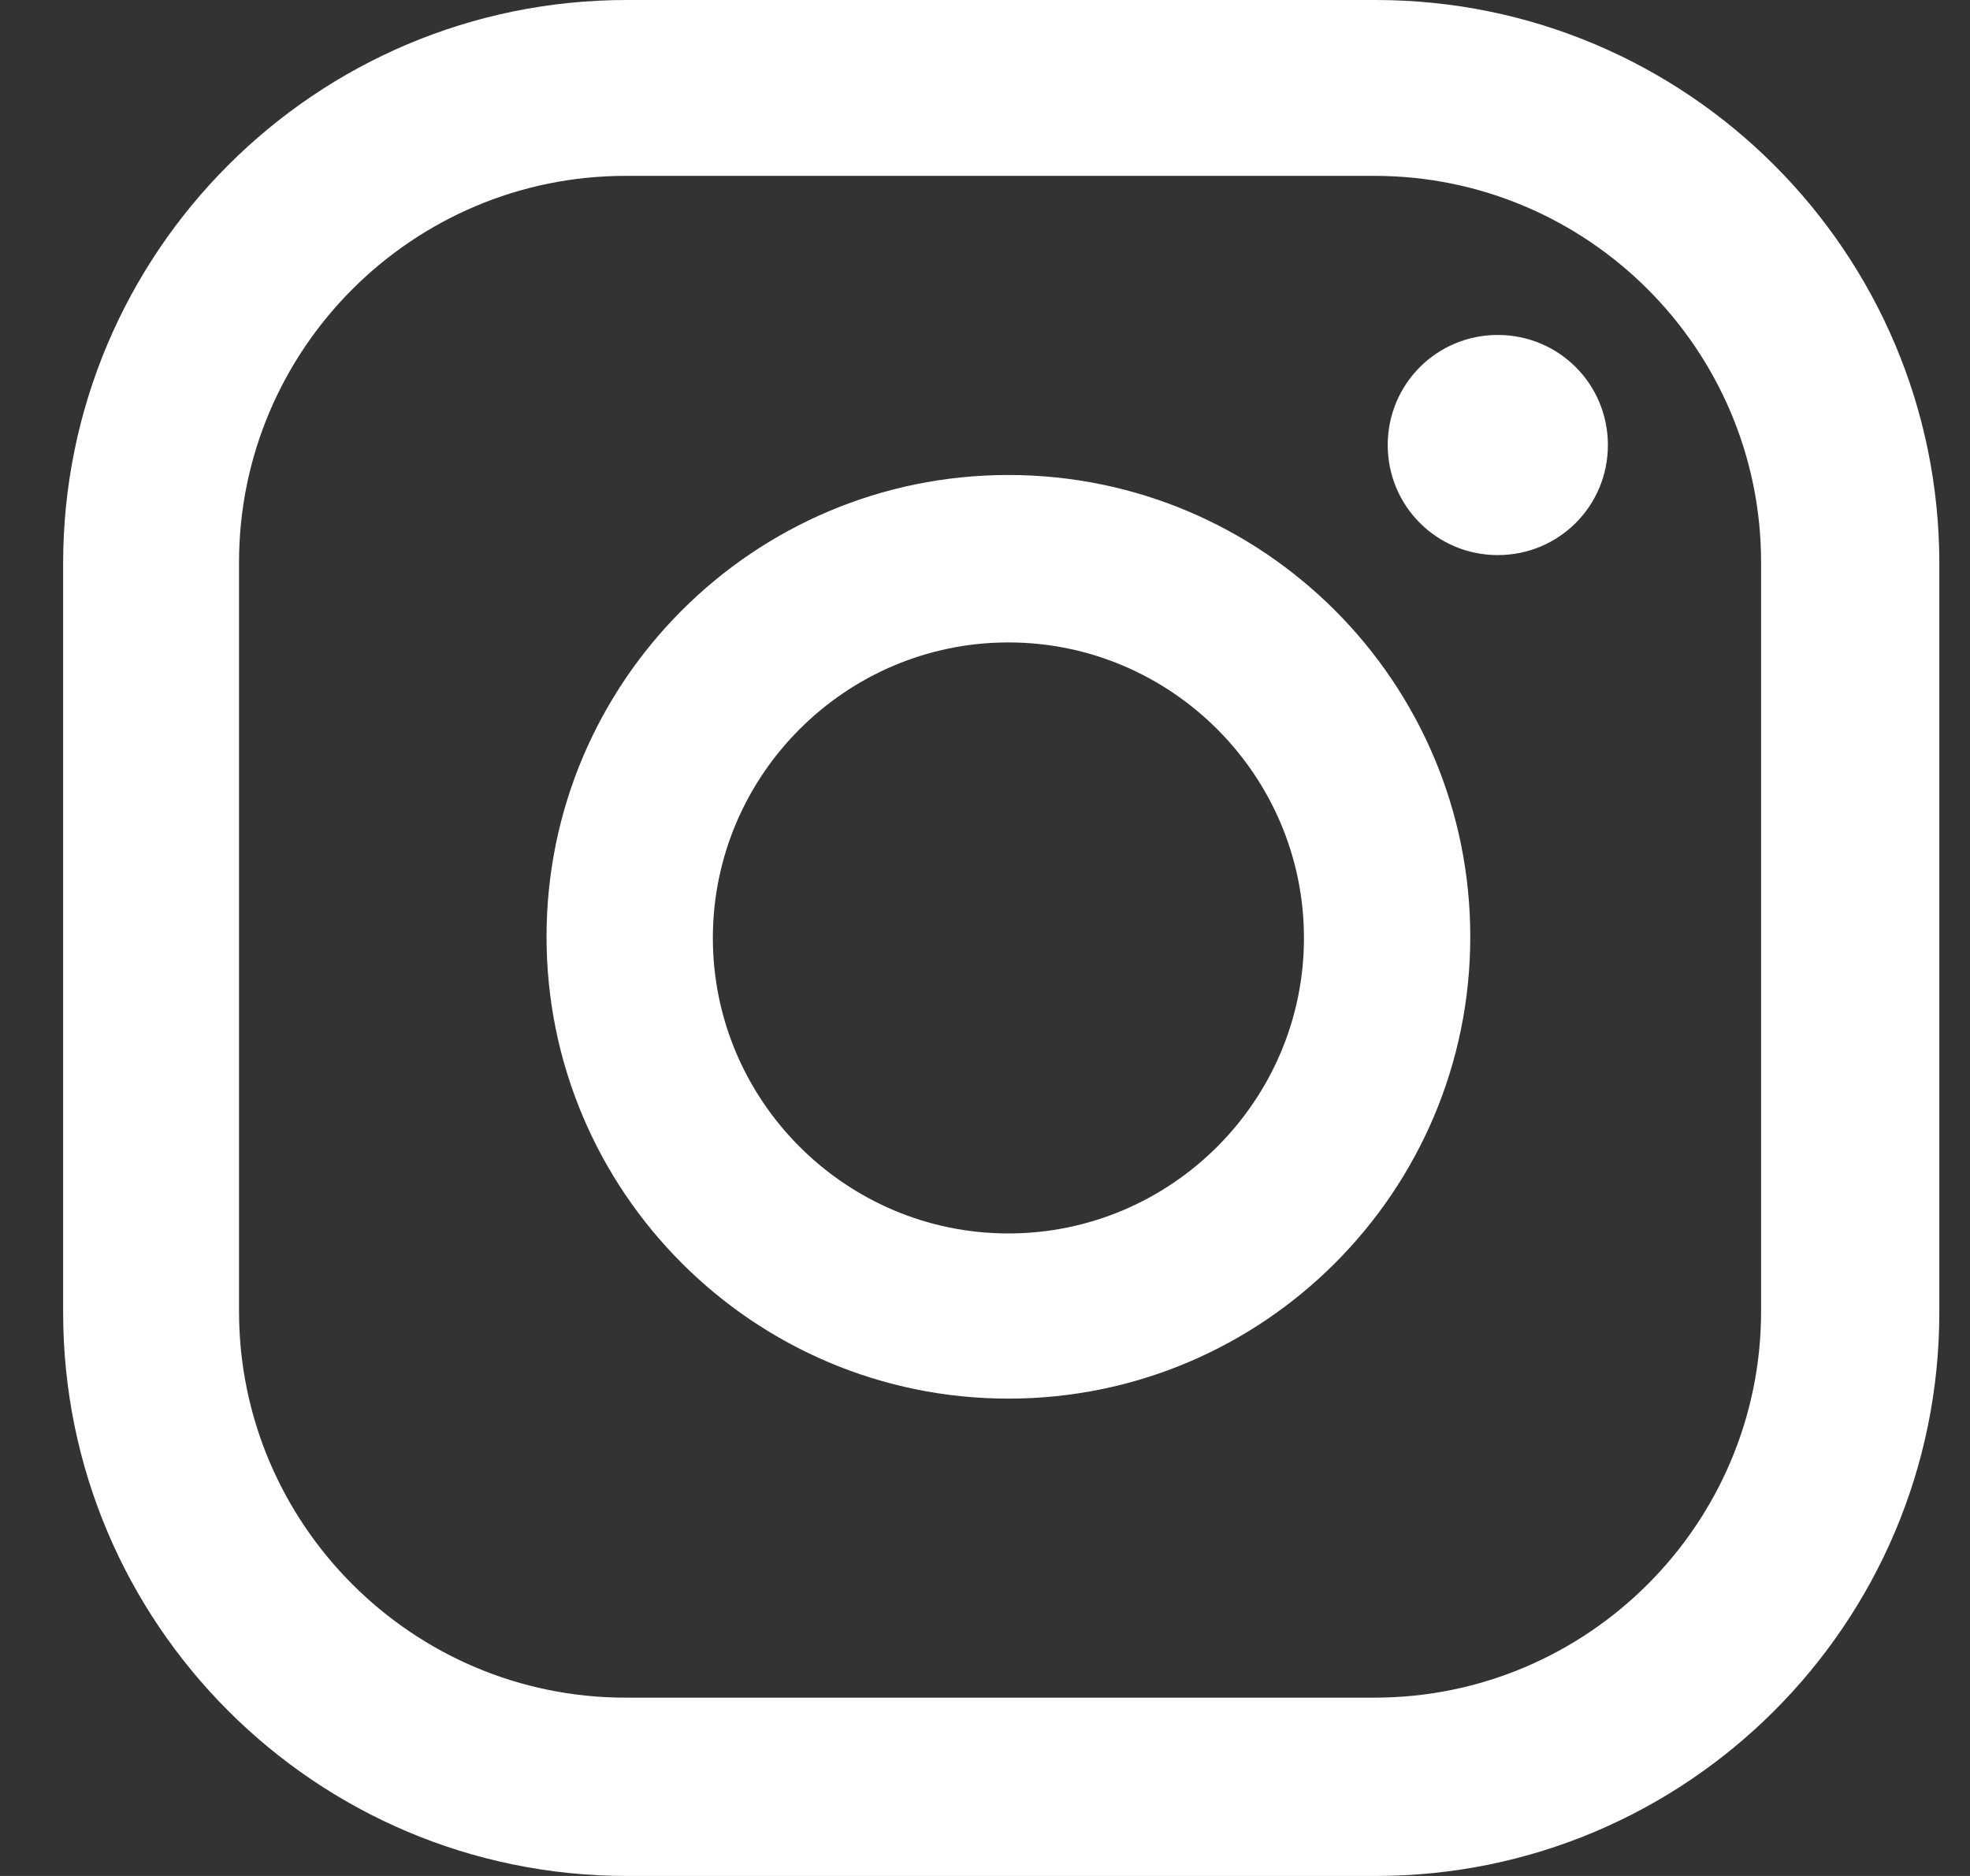 <svg width="21" height="20" viewBox="0 0 21 20" fill="none" xmlns="http://www.w3.org/2000/svg">
<rect x="0" y="0" width="21" height="20" fill="#333333" stroke="none"/>
<g id="Group">
<path id="Vector" d="M15.966 3.571C15.316 3.571 14.793 4.094 14.793 4.745C14.793 5.395 15.316 5.918 15.966 5.918C16.617 5.918 17.14 5.395 17.14 4.745C17.14 4.094 16.617 3.571 15.966 3.571Z" fill="white"/>
<path id="Vector_2" d="M10.749 5.064C8.033 5.064 5.826 7.27 5.826 9.987C5.826 12.704 8.033 14.911 10.749 14.911C13.466 14.911 15.673 12.704 15.673 9.987C15.673 7.27 13.466 5.064 10.749 5.064ZM10.749 13.15C9.015 13.15 7.599 11.735 7.599 10C7.599 8.265 9.015 6.849 10.749 6.849C12.484 6.849 13.9 8.265 13.9 10C13.9 11.735 12.484 13.15 10.749 13.15Z" fill="white"/>
<path id="Vector_3" d="M14.665 20H6.681C3.364 20 0.673 17.309 0.673 13.992V6.008C0.673 2.691 3.364 0 6.681 0H14.665C17.982 0 20.673 2.691 20.673 6.008V13.992C20.673 17.309 17.982 20 14.665 20ZM6.668 1.875C4.397 1.875 2.548 3.724 2.548 5.995V13.98C2.548 16.25 4.397 18.099 6.668 18.099H14.652C16.923 18.099 18.773 16.25 18.773 13.98V5.995C18.773 3.724 16.923 1.875 14.652 1.875H6.668Z" fill="white"/>
</g>
</svg>

